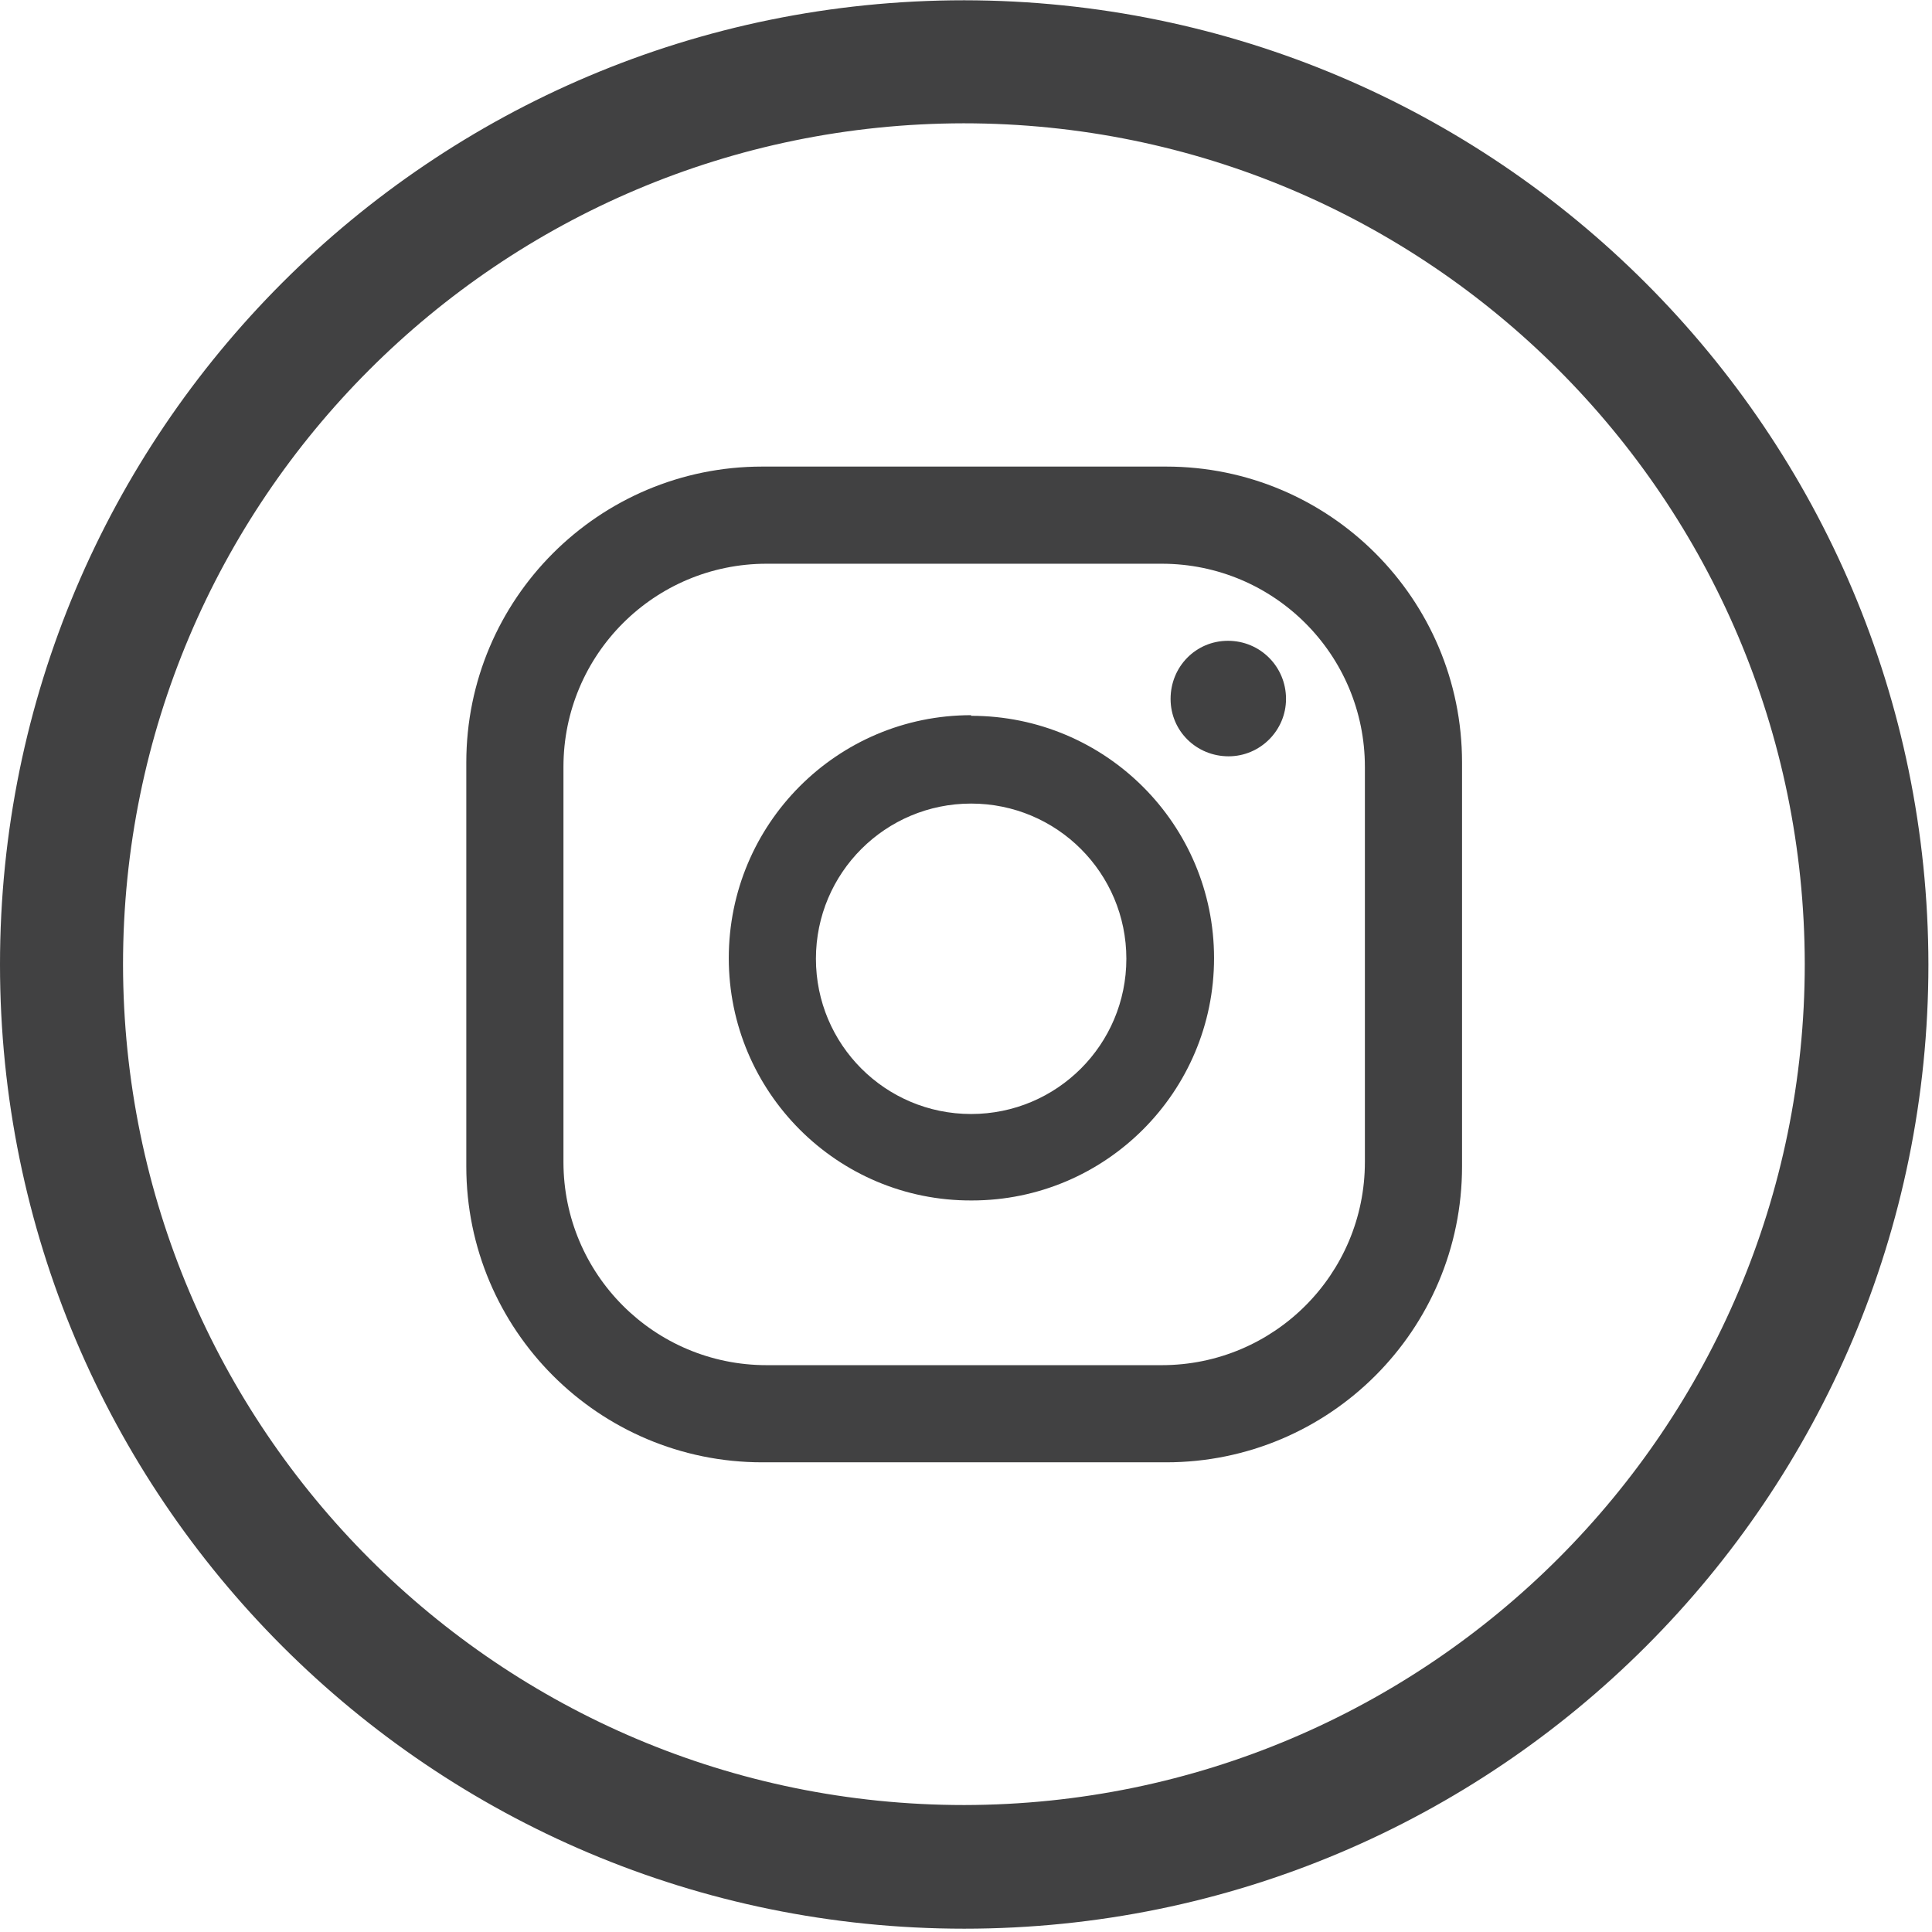 <svg width="28" height="28" viewBox="0 0 28 28" fill="none" xmlns="http://www.w3.org/2000/svg">
<path d="M17.797 9.287C17.331 9.287 16.965 9.662 16.965 10.129C16.965 10.595 17.34 10.961 17.806 10.961C18.264 10.961 18.638 10.586 18.638 10.129C18.638 9.662 18.264 9.287 17.797 9.287Z" fill="#414142"/>
<path d="M14.074 10.365C12.136 10.365 10.562 11.938 10.562 13.886C10.562 15.825 12.136 17.407 14.084 17.398C16.022 17.398 17.595 15.825 17.595 13.886C17.595 11.947 16.022 10.374 14.074 10.374M14.074 16.145C12.831 16.145 11.825 15.139 11.825 13.895C11.825 12.652 12.831 11.646 14.074 11.646C15.318 11.646 16.324 12.652 16.324 13.895C16.324 15.139 15.318 16.145 14.074 16.145Z" fill="#414142"/>
<path d="M16.9 6.762H11.047C8.678 6.762 6.758 8.682 6.758 11.051V16.904C6.758 19.273 8.678 21.193 11.047 21.193H16.9C19.269 21.193 21.189 19.273 21.189 16.904V11.051C21.189 8.682 19.269 6.762 16.9 6.762ZM19.781 16.84C19.781 18.468 18.464 19.785 16.836 19.785H11.111C9.483 19.785 8.166 18.468 8.166 16.84V11.115C8.166 9.487 9.483 8.17 11.111 8.17H16.836C18.464 8.17 19.781 9.487 19.781 11.115V16.84Z" fill="#414142"/>
<path d="M13.974 0.004C6.255 0.004 0 6.259 0 13.978C0 21.697 6.255 27.952 13.974 27.952C21.693 27.952 27.948 21.697 27.948 13.978C27.939 6.268 21.693 0.013 13.974 0.004ZM13.974 26.16C7.243 26.16 1.792 20.709 1.783 13.978C1.783 7.247 7.234 1.796 13.965 1.787C20.696 1.787 26.146 7.238 26.156 13.969C26.156 20.7 20.696 26.15 13.974 26.16Z" fill="#414142"/>
</svg>
